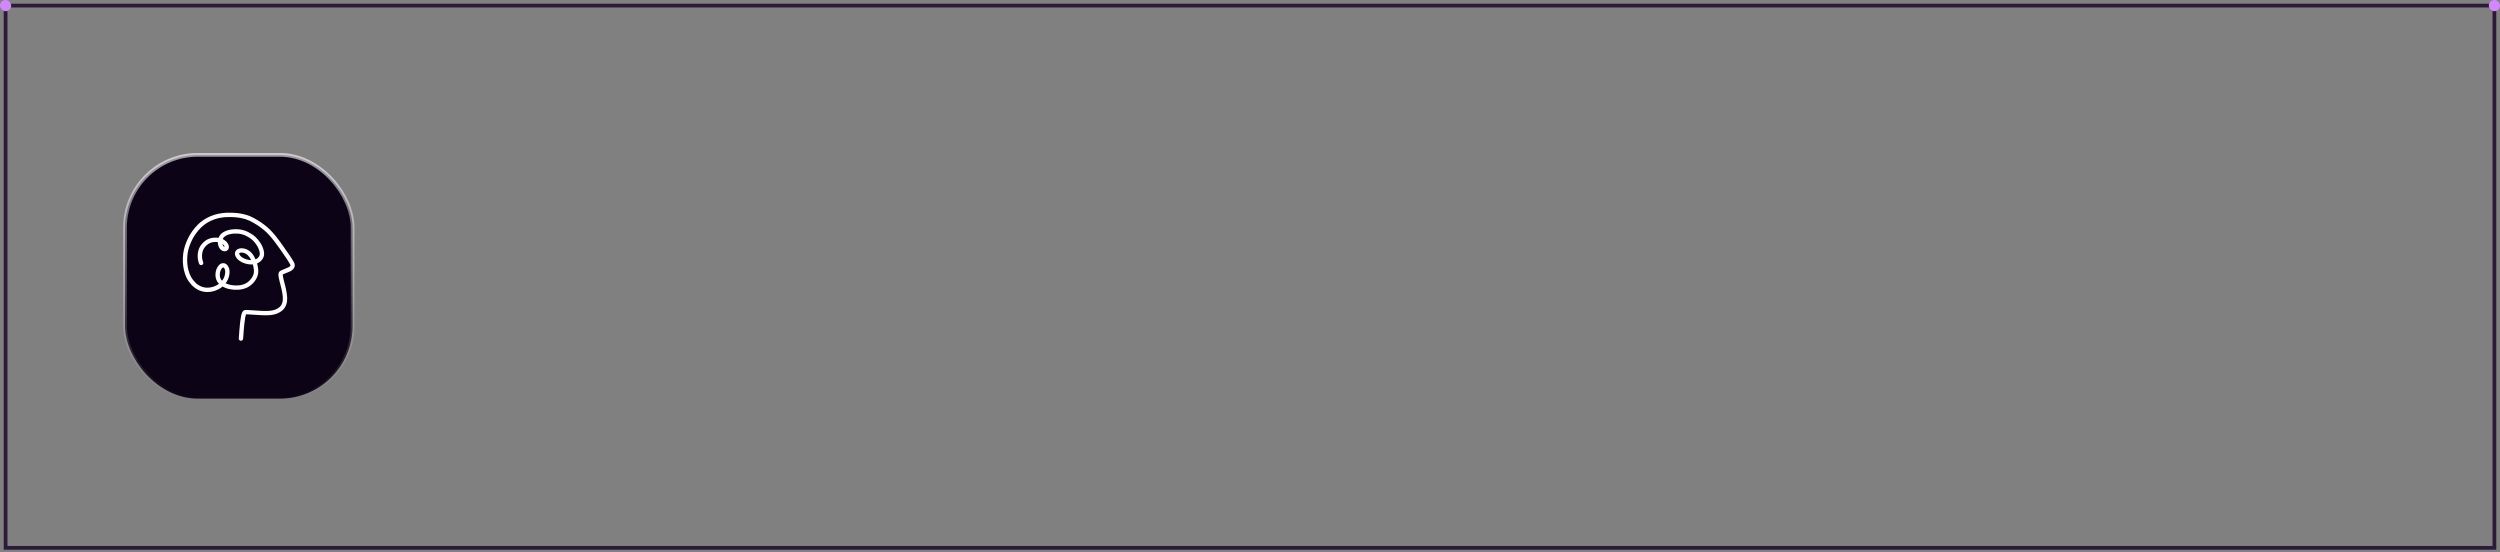 <?xml version="1.0" encoding="utf-8"?>
<svg xmlns="http://www.w3.org/2000/svg" fill="none" height="100%" overflow="visible" preserveAspectRatio="none" style="display: block;" viewBox="0 0 670 148" width="100%">
<rect x="0" y="0" width="670" height="148" fill="#808080" stroke="none"/>
<g id="Shape Wrapper">
<rect height="145.324" stroke="#2B1B38" width="667" x="1.5" y="1.5"/>
<g id="Shape Wrapper_2">
<rect fill="#0D0316" height="65.325" rx="19.5" width="61" x="33.5" y="41.5"/>
<rect height="65.325" rx="19.5" stroke="url(#paint0_linear_0_83027)" width="61" x="33.5" y="41.5"/>
<path d="M78.593 69.973C78.26 69.393 77.895 68.845 77.519 68.29C76.654 67.013 75.859 65.881 75.087 64.829C74.684 64.28 74.267 63.713 73.822 63.174C73.376 62.635 72.896 62.101 72.395 61.589C71.886 61.07 71.312 60.609 70.769 60.189C70.443 59.938 70.164 59.736 69.892 59.555C69.588 59.353 69.278 59.159 68.964 58.972C68.371 58.619 67.736 58.251 67.066 57.966C66.907 57.899 66.747 57.835 66.584 57.779L66.206 57.651C66.153 57.629 66.097 57.613 66.042 57.597L65.998 57.584C65.38 57.388 64.699 57.246 63.914 57.147C63.246 57.062 62.561 57.015 61.821 57.002C61.023 56.99 60.315 57.022 59.658 57.102C58.842 57.203 58.134 57.349 57.493 57.552C57.152 57.66 56.822 57.78 56.513 57.909L56.458 57.931C56.31 57.993 56.161 58.056 56.017 58.126C55.85 58.206 55.685 58.288 55.52 58.372C54.94 58.667 54.367 59.048 53.718 59.571C53.593 59.671 53.474 59.779 53.354 59.888L53.313 59.925C53.183 60.043 53.056 60.164 52.933 60.289C52.708 60.517 52.475 60.773 52.199 61.096C51.769 61.598 51.357 62.178 50.901 62.92C50.724 63.21 50.559 63.512 50.412 63.819C50.269 64.116 50.104 64.469 49.956 64.836C49.825 65.159 49.701 65.498 49.576 65.872C49.471 66.183 49.376 66.532 49.277 66.967C49.135 67.586 49.052 68.26 49.014 69.089C48.98 69.842 49.007 70.577 49.095 71.274C49.183 71.975 49.35 72.697 49.591 73.421C49.719 73.805 49.883 74.164 50.013 74.434C50.171 74.764 50.353 75.081 50.553 75.376C50.736 75.646 50.957 75.922 51.228 76.219C51.36 76.365 51.493 76.508 51.631 76.648C51.765 76.784 51.913 76.906 52.053 77.018C52.309 77.223 52.603 77.412 52.977 77.614C53.315 77.796 53.664 77.939 54.017 78.039C54.373 78.139 54.747 78.208 55.127 78.245C55.312 78.263 55.494 78.261 55.663 78.257C55.84 78.253 56.017 78.243 56.194 78.225C56.584 78.189 56.937 78.124 57.273 78.027C57.61 77.93 57.95 77.803 58.313 77.638C58.638 77.49 58.963 77.299 59.279 77.07C59.414 76.971 59.531 76.883 59.641 76.789C59.721 76.835 59.803 76.877 59.885 76.919L59.965 76.96C60.108 77.035 60.267 77.105 60.464 77.181C60.789 77.307 61.13 77.406 61.477 77.476C61.916 77.564 62.256 77.614 62.624 77.641C62.983 77.666 63.344 77.668 63.705 77.653C64.029 77.639 64.406 77.618 64.778 77.535C64.972 77.492 65.164 77.445 65.356 77.391C65.533 77.341 65.709 77.276 65.881 77.21C66.045 77.147 66.211 77.072 66.39 76.981C66.538 76.905 66.694 76.812 66.882 76.686C67.028 76.588 67.171 76.478 67.348 76.328C67.425 76.262 67.503 76.194 67.575 76.123L67.634 76.067C67.679 76.024 67.724 75.982 67.767 75.936L67.824 75.875C67.878 75.818 67.931 75.761 67.982 75.701L68.15 75.502C68.253 75.379 68.344 75.245 68.434 75.112L68.472 75.055C68.578 74.9 68.665 74.736 68.762 74.552C68.846 74.394 68.908 74.23 68.981 74.034C68.998 73.99 69.011 73.945 69.025 73.901L69.05 73.82C69.059 73.791 69.069 73.762 69.076 73.732L69.093 73.667C69.109 73.605 69.125 73.542 69.136 73.479L69.148 73.41C69.164 73.324 69.18 73.238 69.189 73.151C69.2 73.059 69.207 72.968 69.213 72.875C69.232 72.504 69.198 72.148 69.14 71.727C69.095 71.398 69.019 71.051 68.9 70.637C68.896 70.625 68.893 70.614 68.89 70.602C69.025 70.549 69.157 70.485 69.28 70.412C69.475 70.298 69.641 70.182 69.787 70.059C69.935 69.934 70.074 69.789 70.225 69.602C70.353 69.445 70.447 69.272 70.523 69.125C70.582 69.009 70.634 68.879 70.676 68.74C70.704 68.649 70.727 68.557 70.75 68.424C70.757 68.386 70.764 68.348 70.767 68.312C70.788 68.086 70.789 67.895 70.772 67.713C70.755 67.533 70.725 67.348 70.681 67.147C70.596 66.763 70.453 66.407 70.324 66.11C70.176 65.771 70.007 65.45 69.82 65.155C69.606 64.818 69.392 64.521 69.165 64.248C68.924 63.958 68.666 63.688 68.399 63.445C68.157 63.224 67.881 63.013 67.529 62.779C67.232 62.582 66.911 62.394 66.549 62.206C66.241 62.047 65.899 61.906 65.506 61.774C65.138 61.652 64.765 61.564 64.397 61.512C63.962 61.45 63.583 61.423 63.234 61.428L63.127 61.429C62.969 61.431 62.811 61.432 62.654 61.445C62.457 61.461 62.261 61.479 62.065 61.502C61.746 61.539 61.4 61.611 60.977 61.729C60.917 61.746 60.858 61.767 60.798 61.787L60.727 61.812C60.634 61.842 60.539 61.878 60.451 61.918C60.285 61.993 60.109 62.074 59.941 62.174C59.851 62.228 59.765 62.283 59.679 62.341C59.603 62.392 59.525 62.448 59.456 62.508C59.377 62.577 59.298 62.647 59.223 62.721C59.161 62.782 59.105 62.845 59.049 62.909C58.973 62.996 58.908 63.092 58.844 63.188C58.756 63.324 58.684 63.464 58.631 63.605C58.616 63.646 58.6 63.687 58.586 63.729C58.563 63.726 58.54 63.722 58.517 63.719C58.351 63.697 58.172 63.685 57.954 63.682C57.773 63.68 57.593 63.682 57.412 63.695L57.328 63.701C57.159 63.713 56.984 63.725 56.81 63.761C56.377 63.85 56.036 63.959 55.703 64.12C55.626 64.157 55.549 64.195 55.474 64.237C55.392 64.283 55.313 64.331 55.234 64.381C55.08 64.479 54.929 64.586 54.785 64.702C54.661 64.801 54.537 64.915 54.383 65.071C54.228 65.227 54.116 65.352 54.019 65.478C53.807 65.752 53.569 66.076 53.415 66.445C53.343 66.617 53.275 66.791 53.219 66.969C53.16 67.154 53.114 67.334 53.08 67.518C53.011 67.887 52.975 68.262 52.975 68.633C52.976 68.973 53.01 69.328 53.08 69.715C53.11 69.88 53.152 70.055 53.211 70.255C53.256 70.407 53.303 70.565 53.375 70.717C53.511 71.005 53.854 71.136 54.142 71.007C54.283 70.943 54.395 70.822 54.449 70.674C54.503 70.528 54.498 70.371 54.433 70.235C54.423 70.213 54.414 70.19 54.407 70.172C54.351 70.015 54.299 69.84 54.252 69.642C54.211 69.442 54.178 69.233 54.154 69.009C54.14 68.818 54.137 68.627 54.14 68.443C54.15 68.249 54.172 68.043 54.21 67.795C54.225 67.714 54.24 67.633 54.26 67.553C54.282 67.47 54.305 67.389 54.327 67.317C54.379 67.173 54.432 67.03 54.486 66.9C54.546 66.777 54.611 66.659 54.676 66.552C54.791 66.385 54.911 66.224 55.032 66.077C55.142 65.958 55.255 65.844 55.364 65.738C55.477 65.638 55.594 65.547 55.708 65.463C55.834 65.379 55.961 65.299 56.078 65.231C56.216 65.165 56.354 65.104 56.484 65.052C56.62 65.007 56.755 64.967 56.881 64.934C57.029 64.904 57.177 64.883 57.341 64.866C57.461 64.857 57.58 64.848 57.7 64.846C57.829 64.843 57.958 64.845 58.08 64.85C58.179 64.856 58.277 64.864 58.376 64.875C58.374 65.03 58.382 65.185 58.401 65.337C58.425 65.525 58.471 65.716 58.54 65.906C58.641 66.186 58.764 66.477 58.973 66.721C59.157 66.934 59.353 67.09 59.574 67.198C59.798 67.307 60.037 67.359 60.249 67.345C60.495 67.33 60.698 67.265 60.869 67.148C61.053 67.024 61.195 66.846 61.259 66.662C61.309 66.521 61.335 66.4 61.34 66.281C61.345 66.177 61.34 66.083 61.326 65.992C61.306 65.874 61.281 65.771 61.247 65.675C61.178 65.477 61.085 65.296 60.965 65.12C60.723 64.765 60.388 64.507 60.124 64.322C59.983 64.224 59.833 64.144 59.698 64.075C59.714 64.033 59.73 63.992 59.746 63.954C59.765 63.916 59.786 63.879 59.8 63.853C59.842 63.79 59.886 63.728 59.921 63.68C59.979 63.615 60.038 63.553 60.089 63.501C60.164 63.436 60.24 63.373 60.308 63.321C60.403 63.258 60.499 63.197 60.587 63.145C60.676 63.099 60.765 63.055 60.857 63.013C60.932 62.98 61.009 62.95 61.083 62.921C61.2 62.882 61.316 62.844 61.435 62.812C61.524 62.786 61.616 62.765 61.708 62.744C61.84 62.718 61.971 62.694 62.103 62.674C62.22 62.656 62.337 62.643 62.454 62.629L62.429 62.417L62.498 62.625C62.658 62.612 62.82 62.599 62.98 62.597C63.163 62.594 63.344 62.594 63.518 62.597C63.654 62.605 63.788 62.614 63.923 62.627C64.052 62.639 64.179 62.657 64.301 62.674C64.43 62.699 64.559 62.724 64.687 62.753C64.807 62.781 64.927 62.815 65.046 62.848C65.171 62.89 65.295 62.932 65.418 62.979C65.535 63.023 65.65 63.073 65.773 63.125C65.959 63.214 66.143 63.304 66.322 63.405C66.507 63.508 66.685 63.62 66.86 63.732L66.927 63.776C67.023 63.839 67.121 63.903 67.213 63.974C67.325 64.061 67.435 64.149 67.538 64.234C67.626 64.315 67.715 64.396 67.8 64.479C67.883 64.561 67.964 64.646 68.04 64.726L68.076 64.766C68.165 64.867 68.256 64.968 68.339 65.075C68.434 65.196 68.526 65.318 68.612 65.435L68.65 65.491C68.719 65.592 68.788 65.693 68.85 65.799C68.921 65.919 68.991 66.04 69.055 66.156C69.123 66.288 69.189 66.419 69.248 66.555C69.309 66.693 69.365 66.833 69.416 66.966C69.463 67.101 69.505 67.238 69.539 67.367C69.575 67.53 69.601 67.693 69.618 67.845C69.621 67.925 69.622 68.004 69.622 68.066C69.615 68.141 69.606 68.215 69.597 68.275C69.586 68.324 69.573 68.372 69.562 68.41C69.541 68.472 69.516 68.532 69.498 68.576C69.46 68.649 69.421 68.719 69.388 68.776C69.339 68.844 69.29 68.91 69.248 68.963C69.191 69.025 69.133 69.083 69.084 69.131C69.019 69.185 68.954 69.238 68.899 69.28C68.828 69.327 68.756 69.372 68.694 69.409C68.624 69.444 68.553 69.477 68.485 69.507C68.348 69.188 68.201 68.895 68.044 68.634C67.816 68.255 67.602 67.966 67.368 67.724C67.296 67.65 67.225 67.578 67.15 67.509C67.075 67.439 66.996 67.374 66.916 67.309C66.791 67.207 66.644 67.108 66.452 66.999C66.086 66.791 65.709 66.65 65.331 66.582C65.109 66.541 64.914 66.523 64.73 66.527C64.444 66.533 64.176 66.581 63.935 66.668C63.676 66.762 63.457 66.906 63.285 67.097C63.14 67.257 63.037 67.462 62.986 67.689C62.913 68.017 62.974 68.379 63.166 68.766C63.47 69.376 64.037 69.887 64.853 70.287C65.173 70.444 65.523 70.574 65.894 70.675C66.238 70.769 66.595 70.829 66.986 70.86C67.024 70.863 67.063 70.864 67.126 70.865C67.179 70.87 67.233 70.871 67.314 70.871C67.406 70.871 67.502 70.868 67.597 70.865C67.647 70.863 67.698 70.86 67.748 70.856C67.809 71.055 67.864 71.26 67.912 71.463C67.962 71.715 68.002 71.975 68.035 72.25C68.049 72.418 68.055 72.584 68.056 72.739C68.049 72.859 68.038 72.977 68.027 73.084C68.01 73.177 67.992 73.269 67.969 73.362C67.947 73.451 67.92 73.538 67.897 73.613L67.87 73.688C67.853 73.734 67.837 73.781 67.816 73.827L67.704 74.068C67.68 74.114 67.657 74.16 67.631 74.203L67.517 74.394C67.446 74.497 67.375 74.6 67.3 74.699C67.234 74.787 67.164 74.87 67.1 74.945L67.042 75.01C67.006 75.05 66.97 75.091 66.931 75.129L66.761 75.295C66.686 75.362 66.612 75.429 66.535 75.494C66.464 75.554 66.391 75.611 66.328 75.659C66.174 75.762 66.017 75.858 65.865 75.945C65.783 75.987 65.701 76.027 65.617 76.064C65.544 76.096 65.469 76.125 65.394 76.153L65.306 76.184C65.216 76.216 65.126 76.248 65.035 76.274C64.918 76.307 64.8 76.337 64.686 76.366C64.576 76.39 64.466 76.414 64.354 76.431C64.237 76.449 64.121 76.461 63.994 76.473C63.805 76.484 63.617 76.495 63.429 76.499C63.256 76.504 63.086 76.501 62.923 76.497C62.605 76.473 62.326 76.444 62.077 76.408C61.73 76.345 61.426 76.273 61.152 76.19C60.978 76.132 60.807 76.068 60.647 76C60.588 75.971 60.528 75.941 60.469 75.911C60.582 75.761 60.688 75.607 60.786 75.449C60.891 75.279 60.981 75.113 61.059 74.943C61.127 74.797 61.189 74.637 61.26 74.426C61.317 74.259 61.365 74.082 61.405 73.901C61.444 73.717 61.484 73.52 61.499 73.322C61.525 72.984 61.539 72.583 61.452 72.177C61.414 72.002 61.363 71.798 61.269 71.606C61.174 71.413 61.069 71.245 60.95 71.092C60.699 70.773 60.325 70.564 59.95 70.532C59.814 70.521 59.668 70.528 59.539 70.552C59.449 70.569 59.352 70.591 59.256 70.634C59.178 70.669 59.104 70.711 59.033 70.757C58.873 70.859 58.722 70.998 58.569 71.182C58.45 71.326 58.342 71.483 58.246 71.649C58.07 71.956 57.937 72.308 57.852 72.695C57.769 73.073 57.733 73.445 57.746 73.803C57.76 74.234 57.843 74.645 57.989 74.992C58.055 75.149 58.136 75.333 58.243 75.503C58.358 75.689 58.493 75.848 58.599 75.966C58.628 75.999 58.658 76.031 58.688 76.062C58.647 76.093 58.606 76.123 58.567 76.152C58.387 76.276 58.203 76.389 58.01 76.494C57.795 76.6 57.575 76.696 57.34 76.784C57.143 76.855 56.93 76.918 56.697 76.976C56.498 77.018 56.286 77.049 56.055 77.073C55.861 77.087 55.607 77.102 55.361 77.096C55.184 77.085 55.009 77.064 54.84 77.037C54.728 77.016 54.616 76.994 54.505 76.967C54.405 76.943 54.307 76.913 54.214 76.885C54.048 76.83 53.889 76.766 53.739 76.699C53.523 76.59 53.312 76.472 53.117 76.35C52.965 76.248 52.817 76.14 52.678 76.03C52.599 75.962 52.52 75.894 52.447 75.82C52.358 75.73 52.272 75.639 52.188 75.549C51.939 75.274 51.721 75.007 51.526 74.74C51.411 74.569 51.3 74.385 51.18 74.166C51.106 74.02 51.033 73.873 50.964 73.723C50.895 73.572 50.832 73.419 50.773 73.271C50.647 72.923 50.536 72.549 50.425 72.097C50.378 71.893 50.334 71.688 50.301 71.482C50.265 71.251 50.236 71.019 50.213 70.79C50.19 70.513 50.174 70.236 50.166 69.959C50.158 69.698 50.167 69.437 50.175 69.18C50.202 68.618 50.251 68.118 50.324 67.657C50.408 67.209 50.522 66.754 50.671 66.271C50.764 65.994 50.858 65.716 50.968 65.444C51.081 65.163 51.2 64.885 51.323 64.613C51.435 64.38 51.549 64.149 51.672 63.922C51.793 63.699 51.924 63.482 52.054 63.27C52.212 63.028 52.374 62.788 52.541 62.551C52.712 62.309 52.901 62.078 53.08 61.859C53.233 61.68 53.387 61.503 53.548 61.332C53.711 61.158 53.881 60.991 54.049 60.83C54.215 60.679 54.384 60.531 54.559 60.39C54.735 60.248 54.916 60.115 55.095 59.987L55.16 59.944C55.291 59.855 55.421 59.767 55.557 59.688C55.716 59.595 55.874 59.505 56.029 59.42C56.263 59.302 56.497 59.188 56.736 59.08C56.933 58.99 57.137 58.914 57.339 58.837L57.419 58.808C57.605 58.742 57.792 58.676 57.981 58.62C58.184 58.562 58.387 58.509 58.586 58.462C58.916 58.392 59.187 58.343 59.439 58.306C59.714 58.267 59.99 58.237 60.262 58.21C60.87 58.162 61.517 58.153 62.292 58.181C62.651 58.198 63.035 58.22 63.416 58.261C63.805 58.304 64.166 58.354 64.515 58.414C64.894 58.488 65.271 58.582 65.671 58.701L65.857 58.76C66.198 58.871 66.537 59.002 66.887 59.16C67.239 59.331 67.611 59.53 68.024 59.77C68.414 59.996 68.766 60.211 69.101 60.426C69.63 60.778 70.181 61.192 70.784 61.69C71.015 61.888 71.24 62.082 71.449 62.289C71.672 62.51 71.887 62.738 72.099 62.967L72.377 63.275C72.787 63.734 73.205 64.25 73.694 64.899C73.836 65.087 73.975 65.277 74.113 65.467L74.294 65.713C74.493 65.983 74.69 66.253 74.883 66.527L75.547 67.473C75.943 68.036 76.33 68.606 76.716 69.177C77.055 69.68 77.411 70.224 77.719 70.795C77.753 70.858 77.784 70.922 77.807 70.977C77.815 71.001 77.823 71.025 77.826 71.037L77.837 71.101L78.049 71.073L77.833 71.146L77.788 71.239C77.763 71.276 77.738 71.312 77.722 71.333C77.691 71.365 77.66 71.397 77.633 71.423C77.602 71.451 77.57 71.478 77.547 71.496C77.481 71.54 77.414 71.581 77.352 71.616C77.004 71.795 76.629 71.942 76.266 72.085C76.14 72.135 76.014 72.184 75.889 72.235L75.81 72.267C75.602 72.351 75.386 72.437 75.185 72.556C75.06 72.629 74.965 72.703 74.886 72.788C74.749 72.937 74.659 73.144 74.633 73.37C74.591 73.741 74.648 74.122 74.71 74.446C74.772 74.775 74.85 75.117 74.94 75.463L75.027 75.795C75.169 76.34 75.312 76.885 75.439 77.432C75.608 78.179 75.713 78.792 75.769 79.358C75.798 79.698 75.808 79.999 75.799 80.273C75.79 80.436 75.772 80.597 75.747 80.752C75.721 80.885 75.688 81.014 75.651 81.138C75.603 81.281 75.547 81.42 75.488 81.55C75.443 81.64 75.394 81.727 75.344 81.806C75.285 81.894 75.222 81.978 75.161 82.053C75.098 82.125 75.031 82.194 74.97 82.253C74.868 82.343 74.763 82.426 74.658 82.502C74.507 82.603 74.352 82.696 74.199 82.779C74.022 82.869 73.855 82.944 73.695 83.005C73.519 83.065 73.342 83.115 73.166 83.156C72.87 83.219 72.592 83.264 72.318 83.292C71.957 83.322 71.62 83.337 71.289 83.338C70.935 83.34 70.586 83.329 70.236 83.315C69.585 83.286 68.935 83.244 68.285 83.2L67.869 83.171C67.372 83.136 66.876 83.102 66.365 83.082C66.211 83.077 66.056 83.073 65.902 83.073C65.767 83.073 65.592 83.085 65.433 83.162C65.233 83.259 65.074 83.41 64.958 83.612C64.863 83.775 64.788 83.957 64.736 84.152C64.69 84.323 64.646 84.495 64.613 84.668C64.479 85.37 64.394 86.078 64.319 86.743C64.243 87.413 64.181 88.087 64.135 88.747L64.061 89.863C64.043 90.135 64.026 90.406 63.992 90.676C63.972 90.827 64.015 90.977 64.112 91.1C64.21 91.224 64.353 91.304 64.507 91.321L64.569 91.325C64.861 91.325 65.109 91.103 65.147 90.809C65.178 90.567 65.195 90.322 65.212 90.078L65.277 89.1C65.329 88.315 65.381 87.717 65.443 87.162L65.455 87.05C65.524 86.427 65.596 85.782 65.704 85.158C65.748 84.921 65.803 84.643 65.882 84.382C65.898 84.338 65.915 84.295 65.927 84.266C65.932 84.256 65.937 84.246 65.943 84.235C66.075 84.233 66.21 84.238 66.343 84.244L66.427 84.248C66.842 84.266 67.257 84.295 67.672 84.324L68.167 84.358C68.855 84.405 69.542 84.451 70.231 84.479C70.887 84.505 71.592 84.521 72.299 84.461C73.13 84.39 73.823 84.228 74.417 83.966C74.746 83.82 75.057 83.644 75.342 83.441C75.519 83.316 75.656 83.205 75.775 83.092C75.911 82.962 76.036 82.825 76.156 82.672C76.363 82.407 76.536 82.095 76.67 81.744C76.799 81.406 76.886 81.062 76.927 80.723C76.998 80.136 76.977 79.505 76.858 78.676C76.753 77.942 76.586 77.219 76.452 76.672C76.379 76.374 76.301 76.078 76.223 75.781C76.131 75.431 76.039 75.081 75.957 74.731C75.895 74.458 75.827 74.142 75.794 73.837C75.787 73.742 75.782 73.647 75.783 73.564C75.784 73.561 75.784 73.557 75.784 73.554C75.793 73.549 75.801 73.544 75.809 73.54C75.975 73.454 76.15 73.384 76.324 73.314L77.131 72.99C77.354 72.9 77.584 72.806 77.804 72.691C78.045 72.565 78.321 72.402 78.55 72.151C78.872 71.797 79.026 71.403 78.996 71.011C78.965 70.623 78.775 70.29 78.593 69.973ZM59.707 71.701L59.764 71.692C59.794 71.69 59.823 71.689 59.846 71.689C59.851 71.689 59.855 71.689 59.859 71.689C59.88 71.696 59.9 71.704 59.903 71.704H59.903L59.999 71.766C60.04 71.813 60.077 71.862 60.106 71.901C60.134 71.946 60.16 71.99 60.179 72.023C60.202 72.069 60.223 72.116 60.238 72.15C60.262 72.219 60.283 72.287 60.299 72.345C60.321 72.454 60.338 72.562 60.349 72.663C60.355 72.772 60.357 72.88 60.355 72.983C60.346 73.137 60.333 73.29 60.312 73.433C60.271 73.645 60.222 73.843 60.166 74.028C60.107 74.202 60.04 74.372 59.968 74.529C59.903 74.655 59.832 74.777 59.761 74.892C59.683 75.011 59.602 75.126 59.515 75.24C59.501 75.225 59.487 75.211 59.473 75.197C59.398 75.113 59.328 75.027 59.271 74.952C59.231 74.887 59.194 74.823 59.163 74.766C59.126 74.689 59.092 74.613 59.064 74.547C59.028 74.445 58.996 74.343 58.972 74.251C58.95 74.141 58.931 74.031 58.919 73.931C58.909 73.813 58.907 73.695 58.908 73.585C58.917 73.422 58.932 73.261 58.955 73.109C58.981 72.971 59.013 72.835 59.049 72.708C59.086 72.596 59.128 72.486 59.172 72.386C59.218 72.293 59.268 72.202 59.317 72.121C59.366 72.049 59.417 71.979 59.466 71.919C59.505 71.875 59.544 71.834 59.576 71.802C59.604 71.777 59.632 71.754 59.646 71.743L59.707 71.701ZM60.176 66.177C60.164 66.176 60.152 66.174 60.137 66.171L60.098 66.157C60.068 66.142 60.039 66.126 60.02 66.114C60.003 66.102 59.986 66.09 59.977 66.083C59.944 66.053 59.912 66.024 59.891 66.002C59.864 65.971 59.84 65.94 59.823 65.917C59.797 65.878 59.773 65.838 59.756 65.809C59.725 65.745 59.698 65.679 59.674 65.623C59.644 65.536 59.614 65.449 59.591 65.371C59.641 65.408 59.689 65.446 59.734 65.483C59.79 65.535 59.843 65.587 59.888 65.632C59.929 65.679 59.968 65.727 59.998 65.763C60.026 65.806 60.053 65.849 60.071 65.878C60.093 65.922 60.114 65.966 60.127 65.997C60.141 66.036 60.153 66.077 60.161 66.101C60.167 66.131 60.172 66.161 60.175 66.174L60.176 66.177ZM60.192 66.394L60.203 66.255L60.209 66.257L60.192 66.394ZM63.961 67.768L64.188 67.833C64.215 67.816 64.242 67.799 64.261 67.789C64.28 67.78 64.3 67.77 64.313 67.765C64.362 67.748 64.411 67.733 64.45 67.722L64.577 67.699C64.656 67.692 64.733 67.689 64.793 67.686C64.88 67.691 64.965 67.699 65.039 67.707C65.102 67.719 65.164 67.73 65.226 67.745C65.292 67.762 65.357 67.782 65.411 67.797C65.507 67.833 65.601 67.871 65.683 67.906C65.759 67.945 65.835 67.984 65.91 68.027C65.952 68.051 65.993 68.077 66.05 68.114C66.138 68.178 66.224 68.244 66.297 68.303C66.384 68.384 66.468 68.465 66.542 68.541C66.602 68.61 66.661 68.679 66.718 68.75C66.772 68.819 66.824 68.89 66.871 68.955C66.98 69.121 67.081 69.291 67.174 69.457C67.215 69.539 67.255 69.621 67.294 69.704C67.272 69.704 67.25 69.704 67.229 69.704L67.171 69.702C67.104 69.699 67.037 69.694 66.969 69.689C66.845 69.679 66.722 69.66 66.608 69.643C66.394 69.6 66.186 69.548 65.979 69.485C65.779 69.416 65.585 69.34 65.4 69.258C65.226 69.172 65.067 69.083 64.921 68.991C64.841 68.936 64.764 68.878 64.697 68.828C64.607 68.749 64.522 68.668 64.449 68.593C64.401 68.536 64.356 68.479 64.319 68.432C64.283 68.376 64.249 68.32 64.223 68.277C64.198 68.226 64.175 68.176 64.158 68.138C64.148 68.107 64.138 68.076 64.133 68.059C64.128 68.034 64.124 68.009 64.122 68.003L64.123 67.928L63.911 67.897L64.144 67.877L63.961 67.768ZM58.488 64.683L58.49 64.671H58.49H58.49C58.493 64.672 58.495 64.672 58.497 64.673L58.496 64.683L58.488 64.683Z" fill="white" id="Vector"/>
</g>
<rect fill="#D387FF" height="3" id="Dot" rx="1.5" width="3" x="667"/>
<rect fill="#D387FF" height="3" id="Dot_2" rx="1.5" width="3"/>
</g>
<defs>
<linearGradient gradientUnits="userSpaceOnUse" id="paint0_linear_0_83027" x1="64" x2="64" y1="41" y2="107.324">
<stop stop-color="white" stop-opacity="0.6"/>
<stop offset="1" stop-color="white" stop-opacity="0"/>
</linearGradient>
</defs>
</svg>